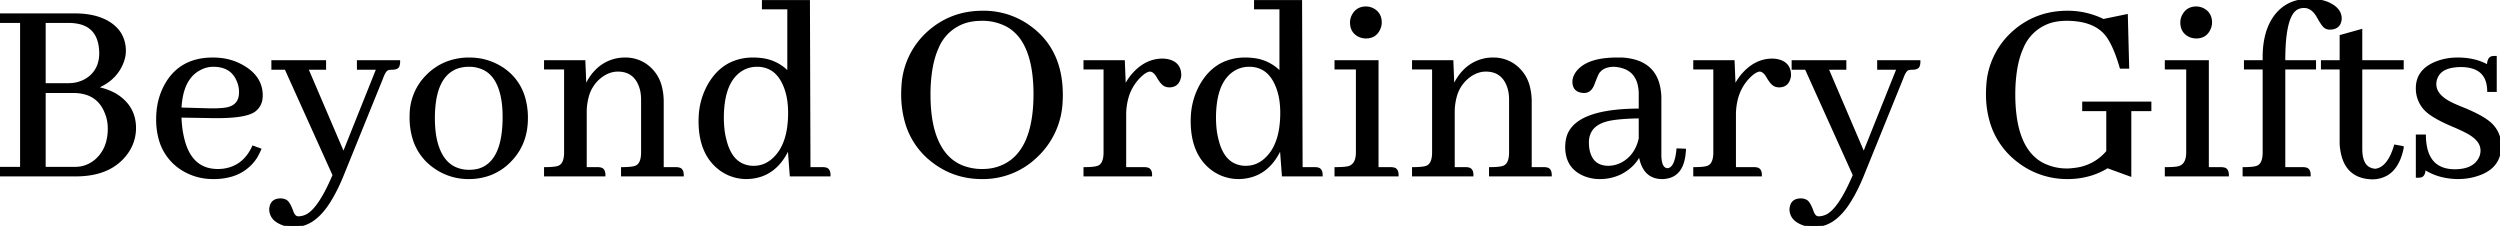 <svg width="913.283" height="82.521" viewBox="0 0 913.283 82.521" xmlns="http://www.w3.org/2000/svg"><g id="svgGroup" stroke-linecap="round" fill-rule="evenodd" font-size="9pt" stroke="#000" stroke-width="0.25mm" fill="#000" style="stroke:#000;stroke-width:0.25mm;fill:#000"><path d="M 785.449 37.599 L 761.133 37.599 L 761.133 40.138 L 769.922 40.138 L 769.922 55.373 A 17.997 17.997 0 0 1 758.097 61.777 A 23.96 23.96 0 0 1 756.836 61.916 Q 756.055 62.013 755.273 62.013 A 19.414 19.414 0 0 1 745.763 59.71 Q 737.881 55.248 736.198 42.143 A 60.583 60.583 0 0 1 735.742 34.669 A 58.026 58.026 0 0 1 736.409 25.473 Q 737.148 20.889 738.707 17.443 A 16.407 16.407 0 0 1 749.805 7.716 A 21.579 21.579 0 0 1 753.96 7.151 A 24.773 24.773 0 0 1 754.98 7.13 A 28.649 28.649 0 0 1 760.33 7.596 Q 763.322 8.165 765.616 9.433 A 13.135 13.135 0 0 1 769.531 12.697 A 20.115 20.115 0 0 1 771.305 15.497 Q 772.928 18.54 774.346 23.084 A 75.667 75.667 0 0 1 774.805 24.611 L 777.344 24.611 L 776.855 5.666 L 768.359 7.423 A 29.251 29.251 0 0 0 755.273 4.396 Q 743.555 4.396 735.156 12.111 A 28.208 28.208 0 0 0 726.071 31.555 A 38.499 38.499 0 0 0 725.977 34.279 A 35.183 35.183 0 0 0 727.542 45.036 A 27.926 27.926 0 0 0 737.109 58.693 A 29.005 29.005 0 0 0 755.273 64.943 A 28.714 28.714 0 0 0 764.247 63.571 A 26.027 26.027 0 0 0 768.555 61.72 Q 769.153 61.421 769.579 61.122 A 4.853 4.853 0 0 0 769.824 60.939 L 778.125 63.966 L 778.125 40.138 L 785.449 40.138 L 785.449 37.599 Z M 218.262 61.525 L 213.867 61.525 L 213.867 40.431 A 21.564 21.564 0 0 1 214.614 35.28 A 13.456 13.456 0 0 1 220.312 27.345 Q 222.949 25.685 225.684 25.685 Q 230.905 25.685 233.2 29.961 A 11.419 11.419 0 0 1 233.789 31.251 A 12.64 12.64 0 0 1 234.543 34.278 A 16.299 16.299 0 0 1 234.668 36.33 L 234.668 55.666 A 12.133 12.133 0 0 1 234.546 57.458 Q 234.22 59.635 233.015 60.563 A 3.109 3.109 0 0 1 232.129 61.037 A 6.814 6.814 0 0 1 231.189 61.267 Q 229.756 61.525 227.344 61.525 L 227.344 63.966 L 249.316 63.966 A 4.699 4.699 0 0 0 249.251 63.147 Q 249.007 61.777 247.852 61.623 Q 247.56 61.55 247.16 61.531 A 6.178 6.178 0 0 0 246.875 61.525 L 241.992 61.525 L 241.992 37.306 A 22.167 22.167 0 0 0 241.398 31.998 A 13.612 13.612 0 0 0 235.254 23.341 Q 232.129 21.486 228.516 21.486 A 14.536 14.536 0 0 0 217.522 26.198 A 18.656 18.656 0 0 0 216.602 27.248 Q 214.844 29.494 213.77 32.228 L 213.379 22.462 L 199.219 22.462 L 199.219 24.904 L 206.543 24.904 L 206.543 55.666 A 12.133 12.133 0 0 1 206.421 57.458 Q 206.095 59.635 204.89 60.563 A 3.109 3.109 0 0 1 204.004 61.037 A 6.814 6.814 0 0 1 203.064 61.267 Q 201.631 61.525 199.219 61.525 L 199.219 63.966 L 220.703 63.966 A 4.699 4.699 0 0 0 220.638 63.147 Q 220.394 61.777 219.238 61.623 Q 218.947 61.55 218.547 61.531 A 6.178 6.178 0 0 0 218.262 61.525 Z M 535.352 61.525 L 530.957 61.525 L 530.957 40.431 A 21.564 21.564 0 0 1 531.704 35.28 A 13.456 13.456 0 0 1 537.402 27.345 Q 540.039 25.685 542.773 25.685 Q 547.995 25.685 550.29 29.961 A 11.419 11.419 0 0 1 550.879 31.251 A 12.64 12.64 0 0 1 551.633 34.278 A 16.299 16.299 0 0 1 551.758 36.33 L 551.758 55.666 A 12.133 12.133 0 0 1 551.636 57.458 Q 551.31 59.635 550.104 60.563 A 3.109 3.109 0 0 1 549.219 61.037 A 6.814 6.814 0 0 1 548.279 61.267 Q 546.846 61.525 544.434 61.525 L 544.434 63.966 L 566.406 63.966 A 4.699 4.699 0 0 0 566.341 63.147 Q 566.097 61.777 564.941 61.623 Q 564.65 61.55 564.25 61.531 A 6.178 6.178 0 0 0 563.965 61.525 L 559.082 61.525 L 559.082 37.306 A 22.167 22.167 0 0 0 558.488 31.998 A 13.612 13.612 0 0 0 552.344 23.341 Q 549.219 21.486 545.605 21.486 A 14.536 14.536 0 0 0 534.612 26.198 A 18.656 18.656 0 0 0 533.691 27.248 Q 531.934 29.494 530.859 32.228 L 530.469 22.462 L 516.309 22.462 L 516.309 24.904 L 523.633 24.904 L 523.633 55.666 A 12.133 12.133 0 0 1 523.511 57.458 Q 523.185 59.635 521.979 60.563 A 3.109 3.109 0 0 1 521.094 61.037 A 6.814 6.814 0 0 1 520.154 61.267 Q 518.721 61.525 516.309 61.525 L 516.309 63.966 L 537.793 63.966 A 4.699 4.699 0 0 0 537.728 63.147 Q 537.484 61.777 536.328 61.623 Q 536.037 61.55 535.637 61.531 A 6.178 6.178 0 0 0 535.352 61.525 Z M 125.098 63.966 L 139.551 28.322 A 13.488 13.488 0 0 1 139.987 27.238 Q 140.763 25.547 141.652 25.214 A 1.355 1.355 0 0 1 141.699 25.197 Q 142.361 25.008 143.207 25.002 A 7.826 7.826 0 0 1 143.262 25.001 Q 145.215 25.001 145.508 23.927 Q 145.66 23.472 145.693 22.839 A 7.068 7.068 0 0 0 145.703 22.462 L 130.859 22.462 L 130.859 25.001 L 137.988 25.001 L 125.488 56.251 L 112.109 25.001 L 118.652 25.001 L 118.652 22.462 L 99.609 22.462 L 99.609 25.001 L 104.395 25.001 L 121.973 63.966 A 84.702 84.702 0 0 1 119.613 69.087 Q 115.901 76.429 112.521 78.491 A 6.333 6.333 0 0 1 111.719 78.908 A 7.183 7.183 0 0 1 109.839 79.436 A 6.43 6.43 0 0 1 108.984 79.494 A 1.913 1.913 0 0 1 107.5 78.783 Q 107.222 78.466 106.991 78.007 A 6.422 6.422 0 0 1 106.641 77.15 A 22.598 22.598 0 0 0 106.175 75.976 Q 105.353 74.071 104.59 73.537 A 3.495 3.495 0 0 0 102.951 72.97 A 4.395 4.395 0 0 0 102.539 72.951 A 5.3 5.3 0 0 0 101.19 73.109 Q 99.615 73.524 99.093 75.032 A 4.324 4.324 0 0 0 98.926 75.685 A 3.855 3.855 0 0 0 98.866 75.964 Q 98.841 76.11 98.833 76.238 A 1.957 1.957 0 0 0 98.828 76.369 A 5.013 5.013 0 0 0 100.976 80.591 Q 101.783 81.191 102.892 81.647 A 11.908 11.908 0 0 0 103.125 81.74 A 10.942 10.942 0 0 0 107.227 82.521 A 12.476 12.476 0 0 0 115.257 79.524 Q 117.141 77.994 118.855 75.683 A 31.831 31.831 0 0 0 120.605 73.048 Q 122.794 69.493 124.811 64.66 A 86.44 86.44 0 0 0 125.098 63.966 Z M 680.469 63.966 L 694.922 28.322 A 13.488 13.488 0 0 1 695.358 27.238 Q 696.134 25.547 697.023 25.214 A 1.355 1.355 0 0 1 697.07 25.197 Q 697.733 25.008 698.578 25.002 A 7.826 7.826 0 0 1 698.633 25.001 Q 700.586 25.001 700.879 23.927 Q 701.031 23.472 701.065 22.839 A 7.068 7.068 0 0 0 701.074 22.462 L 686.23 22.462 L 686.23 25.001 L 693.359 25.001 L 680.859 56.251 L 667.48 25.001 L 674.023 25.001 L 674.023 22.462 L 654.98 22.462 L 654.98 25.001 L 659.766 25.001 L 677.344 63.966 A 84.702 84.702 0 0 1 674.984 69.087 Q 671.272 76.429 667.892 78.491 A 6.333 6.333 0 0 1 667.09 78.908 A 7.183 7.183 0 0 1 665.21 79.436 A 6.43 6.43 0 0 1 664.355 79.494 A 1.913 1.913 0 0 1 662.871 78.783 Q 662.593 78.466 662.362 78.007 A 6.422 6.422 0 0 1 662.012 77.15 A 22.598 22.598 0 0 0 661.546 75.976 Q 660.724 74.071 659.961 73.537 A 3.495 3.495 0 0 0 658.322 72.97 A 4.395 4.395 0 0 0 657.91 72.951 A 5.3 5.3 0 0 0 656.561 73.109 Q 654.986 73.524 654.464 75.032 A 4.324 4.324 0 0 0 654.297 75.685 A 3.855 3.855 0 0 0 654.237 75.964 Q 654.212 76.11 654.204 76.238 A 1.957 1.957 0 0 0 654.199 76.369 A 5.013 5.013 0 0 0 656.347 80.591 Q 657.154 81.191 658.263 81.647 A 11.908 11.908 0 0 0 658.496 81.74 A 10.942 10.942 0 0 0 662.598 82.521 A 12.476 12.476 0 0 0 670.628 79.524 Q 672.512 77.994 674.227 75.683 A 31.831 31.831 0 0 0 675.977 73.048 Q 678.165 69.493 680.183 64.66 A 86.44 86.44 0 0 0 680.469 63.966 Z M 841.211 61.525 L 834.375 61.525 L 834.375 24.904 L 845.605 24.904 L 845.605 22.462 L 834.375 22.462 L 834.375 21.876 Q 834.375 5.177 839.355 2.931 A 5.52 5.52 0 0 1 841.424 2.449 A 6.441 6.441 0 0 1 841.699 2.443 Q 844.727 2.443 846.777 6.056 A 52.408 52.408 0 0 0 847.402 7.139 Q 848.386 8.794 848.989 9.458 A 2.433 2.433 0 0 0 849.316 9.767 Q 850.098 10.353 851.074 10.353 Q 853.934 10.353 854.718 8.199 A 4.387 4.387 0 0 0 854.883 7.619 Q 854.98 7.13 854.98 6.74 Q 854.98 3.682 851.484 1.744 A 14.193 14.193 0 0 0 850.098 1.076 Q 847.266 0.001 843.75 0.001 A 17.363 17.363 0 0 0 837.757 0.985 Q 832.956 2.739 830.078 7.619 A 21.461 21.461 0 0 0 827.814 13.55 Q 827.051 16.88 827.051 20.9 L 827.051 22.462 L 820.215 22.462 L 820.215 24.904 L 827.051 24.904 L 827.051 55.666 A 12.133 12.133 0 0 1 826.929 57.458 Q 826.603 59.635 825.397 60.563 A 3.109 3.109 0 0 1 824.512 61.037 A 6.814 6.814 0 0 1 823.572 61.267 Q 822.139 61.525 819.727 61.525 L 819.727 63.966 L 843.652 63.966 A 4.699 4.699 0 0 0 843.587 63.147 Q 843.343 61.777 842.188 61.623 Q 841.896 61.55 841.496 61.531 A 6.178 6.178 0 0 0 841.211 61.525 Z M 288.184 53.615 L 288.965 63.966 L 302.93 63.966 A 4.699 4.699 0 0 0 302.865 63.147 Q 302.621 61.777 301.465 61.623 Q 301.173 61.55 300.773 61.531 A 6.178 6.178 0 0 0 300.488 61.525 L 295.605 61.525 L 295.41 0.49 L 278.809 0.49 L 278.809 2.931 L 288.086 2.931 L 288.086 26.759 A 15.792 15.792 0 0 0 278.118 21.671 A 22.306 22.306 0 0 0 275.195 21.486 A 18.933 18.933 0 0 0 267.472 23.005 Q 263.188 24.896 260.2 29.139 A 24.062 24.062 0 0 0 258.984 31.056 A 25.753 25.753 0 0 0 255.723 42.32 A 31.092 31.092 0 0 0 255.664 44.24 Q 255.664 53.257 259.888 58.647 A 17.113 17.113 0 0 0 263.281 61.916 A 16.085 16.085 0 0 0 272.754 64.943 Q 283.398 64.748 288.184 53.615 Z M 467.969 53.615 L 468.75 63.966 L 482.715 63.966 A 4.699 4.699 0 0 0 482.65 63.147 Q 482.406 61.777 481.25 61.623 Q 480.959 61.55 480.558 61.531 A 6.178 6.178 0 0 0 480.273 61.525 L 475.391 61.525 L 475.195 0.49 L 458.594 0.49 L 458.594 2.931 L 467.871 2.931 L 467.871 26.759 A 15.792 15.792 0 0 0 457.903 21.671 A 22.306 22.306 0 0 0 454.98 21.486 A 18.933 18.933 0 0 0 447.257 23.005 Q 442.973 24.896 439.985 29.139 A 24.062 24.062 0 0 0 438.77 31.056 A 25.753 25.753 0 0 0 435.508 42.32 A 31.092 31.092 0 0 0 435.449 44.24 Q 435.449 53.257 439.673 58.647 A 17.113 17.113 0 0 0 443.066 61.916 A 16.085 16.085 0 0 0 452.539 64.943 Q 463.184 64.748 467.969 53.615 Z M 911.621 20.9 L 911.621 33.107 L 909.082 33.107 Q 908.929 26.061 902.889 24.481 A 15.539 15.539 0 0 0 899.121 24.025 A 19.05 19.05 0 0 0 896.005 24.259 Q 894.42 24.523 893.22 25.084 A 6.038 6.038 0 0 0 890.039 28.322 A 6.287 6.287 0 0 0 889.551 30.763 Q 889.551 33.986 893.117 36.461 A 18.492 18.492 0 0 0 895.605 37.892 A 25.805 25.805 0 0 0 896.387 38.264 Q 897.705 38.869 899.902 39.748 A 67.61 67.61 0 0 1 903.528 41.341 Q 908.472 43.703 910.449 45.9 A 10.681 10.681 0 0 1 913.281 53.322 Q 913.281 59.488 908.178 62.45 A 16.241 16.241 0 0 1 904.883 63.869 A 21.055 21.055 0 0 1 899.948 64.858 A 25.362 25.362 0 0 1 897.852 64.943 Q 890.82 64.845 885.645 61.427 A 7.784 7.784 0 0 1 885.592 62.37 Q 885.387 64.046 884.375 64.357 Q 883.789 64.455 883.008 64.455 L 883.008 49.611 L 885.742 49.611 A 21.648 21.648 0 0 0 886.294 54.369 Q 887.91 61.02 894.228 62.098 A 15.416 15.416 0 0 0 896.68 62.306 A 17.142 17.142 0 0 0 899.906 62.025 Q 904.031 61.233 905.762 58.205 Q 906.641 56.74 906.641 54.982 A 5.757 5.757 0 0 0 905.198 51.228 Q 903.72 49.452 900.729 47.973 A 23.826 23.826 0 0 0 900.684 47.951 Q 899.461 47.293 896.701 46.092 A 161.457 161.457 0 0 0 896.484 45.998 Q 888.477 42.677 885.84 39.748 A 11.037 11.037 0 0 1 883.008 32.228 Q 883.008 26.97 887.526 24.15 A 15.766 15.766 0 0 1 890.43 22.755 A 20.528 20.528 0 0 1 896.249 21.538 A 24.19 24.19 0 0 1 897.852 21.486 A 25.545 25.545 0 0 1 903.332 22.047 A 19.377 19.377 0 0 1 908.984 24.22 Q 908.984 21.388 910.352 20.998 A 7.146 7.146 0 0 1 911.122 20.914 A 8.832 8.832 0 0 1 911.621 20.9 Z M 27.441 5.373 L 0 5.373 L 0 7.912 L 7.813 7.912 L 7.813 61.427 L 0 61.427 L 0 63.966 L 27.734 63.966 Q 40.332 63.966 46.191 55.959 A 15.363 15.363 0 0 0 49.219 46.779 Q 49.219 38.966 42.285 34.669 Q 39.063 32.814 34.863 32.033 A 18.599 18.599 0 0 0 39.933 29.23 A 15.144 15.144 0 0 0 44.531 23.146 A 13.345 13.345 0 0 0 45.264 20.851 A 10.327 10.327 0 0 0 45.508 18.654 A 12.206 12.206 0 0 0 44.359 13.275 Q 43.075 10.62 40.359 8.741 A 16.8 16.8 0 0 0 38.477 7.619 A 21.161 21.161 0 0 0 33.076 5.866 Q 30.463 5.373 27.441 5.373 Z M 615.43 54.787 L 612.891 54.689 A 25.074 25.074 0 0 1 612.548 57.115 Q 611.701 61.427 609.51 61.867 A 2.581 2.581 0 0 1 609.082 61.916 Q 606.788 61.739 606.487 57.735 A 16.365 16.365 0 0 1 606.445 56.837 L 606.445 36.232 A 20.239 20.239 0 0 0 605.685 30.431 Q 603.757 23.992 596.945 22.164 A 21.976 21.976 0 0 0 592.48 21.486 L 590.723 21.486 A 36.611 36.611 0 0 0 585.723 21.801 Q 578.861 22.75 576.074 26.564 A 7.119 7.119 0 0 0 575.315 27.913 A 5.065 5.065 0 0 0 574.902 29.884 A 4.786 4.786 0 0 0 575.077 31.23 Q 575.521 32.748 577.101 33.248 A 4.798 4.798 0 0 0 577.734 33.4 Q 578.223 33.498 578.711 33.498 A 3.018 3.018 0 0 0 581.221 32.191 Q 581.687 31.574 582.031 30.666 A 110.173 110.173 0 0 1 582.513 29.414 Q 583.474 26.966 583.873 26.388 A 1.531 1.531 0 0 1 583.887 26.369 A 5.909 5.909 0 0 1 587.205 24.216 Q 588.306 23.927 589.648 23.927 A 13.089 13.089 0 0 1 593.574 24.732 Q 597.693 26.337 598.759 30.995 A 15.578 15.578 0 0 1 599.121 33.986 L 599.121 40.138 Q 576.172 40.138 572.852 49.709 A 12.763 12.763 0 0 0 572.298 52.721 A 15.039 15.039 0 0 0 572.266 53.712 A 12.906 12.906 0 0 0 572.873 57.8 Q 574.124 61.56 577.95 63.476 A 13.838 13.838 0 0 0 578.809 63.869 A 14.611 14.611 0 0 0 584.375 64.943 A 17.146 17.146 0 0 0 591.316 63.565 A 16.475 16.475 0 0 0 596.387 60.06 A 14.66 14.66 0 0 0 598.086 57.911 A 11.962 11.962 0 0 0 599.023 56.154 A 16.9 16.9 0 0 0 599.826 59.598 Q 601.631 64.627 606.554 64.925 A 10.328 10.328 0 0 0 607.031 64.943 A 8.941 8.941 0 0 0 610.634 64.266 Q 614.764 62.464 615.332 55.861 A 7.615 7.615 0 0 0 615.405 55.299 A 5.671 5.671 0 0 0 615.43 54.787 Z M 417.969 61.525 L 410.938 61.525 L 410.938 42.091 A 23.402 23.402 0 0 1 411.755 35.744 A 17.536 17.536 0 0 1 416.406 27.834 Q 418.092 26.224 419.357 25.818 A 2.771 2.771 0 0 1 420.02 25.685 A 2.428 2.428 0 0 1 421.464 26.186 Q 422.245 26.752 422.95 27.957 A 10.411 10.411 0 0 1 423.047 28.126 A 15.603 15.603 0 0 0 423.769 29.279 Q 424.524 30.368 425.232 30.875 A 2.443 2.443 0 0 0 425.977 31.251 A 3.69 3.69 0 0 0 427.13 31.447 A 3.522 3.522 0 0 0 427.148 31.447 A 4.546 4.546 0 0 0 428.626 31.223 Q 430.298 30.65 430.859 28.615 A 3.69 3.69 0 0 0 431.055 27.461 A 3.522 3.522 0 0 0 431.055 27.443 A 6.396 6.396 0 0 0 430.719 25.295 Q 429.826 22.781 426.563 22.072 A 10.169 10.169 0 0 0 425.38 21.904 A 8.438 8.438 0 0 0 424.707 21.876 Q 418.848 21.876 414.258 26.857 Q 412.109 29.201 410.84 32.13 L 410.449 22.462 L 396.289 22.462 L 396.289 24.904 L 403.613 24.904 L 403.613 55.666 A 12.133 12.133 0 0 1 403.492 57.458 Q 403.165 59.635 401.96 60.563 A 3.109 3.109 0 0 1 401.074 61.037 A 6.814 6.814 0 0 1 400.134 61.267 Q 398.701 61.525 396.289 61.525 L 396.289 63.966 L 420.41 63.966 A 4.699 4.699 0 0 0 420.345 63.147 Q 420.101 61.777 418.945 61.623 Q 418.654 61.55 418.254 61.531 A 6.178 6.178 0 0 0 417.969 61.525 Z M 640.723 61.525 L 633.691 61.525 L 633.691 42.091 A 23.402 23.402 0 0 1 634.509 35.744 A 17.536 17.536 0 0 1 639.16 27.834 Q 640.846 26.224 642.111 25.818 A 2.771 2.771 0 0 1 642.773 25.685 A 2.428 2.428 0 0 1 644.218 26.186 Q 644.999 26.752 645.704 27.957 A 10.411 10.411 0 0 1 645.801 28.126 A 15.603 15.603 0 0 0 646.522 29.279 Q 647.278 30.368 647.986 30.875 A 2.443 2.443 0 0 0 648.73 31.251 A 3.69 3.69 0 0 0 649.884 31.447 A 3.522 3.522 0 0 0 649.902 31.447 A 4.546 4.546 0 0 0 651.38 31.223 Q 653.052 30.65 653.613 28.615 A 3.69 3.69 0 0 0 653.809 27.461 A 3.522 3.522 0 0 0 653.809 27.443 A 6.396 6.396 0 0 0 653.473 25.295 Q 652.58 22.781 649.316 22.072 A 10.169 10.169 0 0 0 648.134 21.904 A 8.438 8.438 0 0 0 647.461 21.876 Q 641.602 21.876 637.012 26.857 Q 634.863 29.201 633.594 32.13 L 633.203 22.462 L 619.043 22.462 L 619.043 24.904 L 626.367 24.904 L 626.367 55.666 A 12.133 12.133 0 0 1 626.246 57.458 Q 625.919 59.635 624.714 60.563 A 3.109 3.109 0 0 1 623.828 61.037 A 6.814 6.814 0 0 1 622.888 61.267 Q 621.455 61.525 619.043 61.525 L 619.043 63.966 L 643.164 63.966 A 4.699 4.699 0 0 0 643.099 63.147 Q 642.855 61.777 641.699 61.623 Q 641.408 61.55 641.008 61.531 A 6.178 6.178 0 0 0 640.723 61.525 Z M 848.34 22.462 L 848.34 24.904 L 855.176 24.904 L 855.176 52.443 A 20.944 20.944 0 0 0 855.969 57.293 Q 858.208 64.737 866.406 65.041 A 10.724 10.724 0 0 0 871.735 63.766 Q 876.154 61.29 877.637 54.005 L 877.637 53.81 L 875 53.322 A 25.594 25.594 0 0 1 873.778 56.614 Q 872.158 60.141 869.861 61.431 A 5.719 5.719 0 0 1 867.871 62.111 A 5.359 5.359 0 0 1 865.167 61.348 Q 862.568 59.713 862.5 54.591 L 862.5 24.904 L 877.637 24.904 L 877.637 22.462 L 862.5 22.462 L 862.5 11.134 L 855.176 13.185 L 855.176 22.462 L 848.34 22.462 Z M 94.922 54.591 L 92.48 53.712 A 16.157 16.157 0 0 1 89.52 58.174 Q 86.367 61.469 81.484 62.106 A 17.012 17.012 0 0 1 81.445 62.111 A 19.673 19.673 0 0 1 80.149 62.199 A 16.666 16.666 0 0 1 79.59 62.209 Q 69.336 62.209 66.699 50.001 A 34.366 34.366 0 0 1 66.012 45.702 A 43.59 43.59 0 0 1 65.82 42.482 L 77.539 42.677 Q 88.867 42.863 92.514 40.665 A 5.481 5.481 0 0 0 92.871 40.431 A 6.318 6.318 0 0 0 95.461 35.795 A 9.062 9.062 0 0 0 95.508 34.865 Q 95.508 28.224 88.77 24.318 A 20.329 20.329 0 0 0 80.584 21.641 A 25.505 25.505 0 0 0 77.734 21.486 Q 65.849 21.486 60.536 31.114 A 23.701 23.701 0 0 0 60.254 31.642 A 24.453 24.453 0 0 0 57.67 40.518 A 30.101 30.101 0 0 0 57.52 43.556 A 26.612 26.612 0 0 0 58.455 50.83 A 18.662 18.662 0 0 0 66.211 61.525 A 20.749 20.749 0 0 0 77.101 64.926 A 25.222 25.222 0 0 0 78.027 64.943 A 22.961 22.961 0 0 0 84.281 64.142 A 15.911 15.911 0 0 0 93.555 57.326 A 26.908 26.908 0 0 0 94.848 54.762 A 24.774 24.774 0 0 0 94.922 54.591 Z M 358.984 4.396 Q 347.266 4.396 338.867 12.111 A 28.208 28.208 0 0 0 329.782 31.555 A 38.499 38.499 0 0 0 329.687 34.279 A 36.828 36.828 0 0 0 331.087 44.716 A 27.27 27.27 0 0 0 340.527 58.693 Q 348.438 64.943 358.691 64.943 A 27.922 27.922 0 0 0 378.516 57.13 A 28.928 28.928 0 0 0 387.733 36.842 A 39.139 39.139 0 0 0 387.793 34.669 Q 387.793 18.556 376.563 10.158 A 28.345 28.345 0 0 0 358.984 4.396 Z M 351.298 60.803 A 19.828 19.828 0 0 0 358.984 62.209 Q 362.891 62.209 366.211 60.744 A 16.224 16.224 0 0 0 369.234 59.018 Q 378.027 52.644 378.027 34.279 A 60.186 60.186 0 0 0 377.567 26.793 Q 375.896 13.882 368.161 9.448 A 19.141 19.141 0 0 0 358.691 7.13 A 24.773 24.773 0 0 0 357.671 7.151 A 21.579 21.579 0 0 0 353.516 7.716 A 16.407 16.407 0 0 0 342.418 17.443 Q 340.859 20.889 340.12 25.473 A 58.026 58.026 0 0 0 339.453 34.669 A 70.687 70.687 0 0 0 339.459 35.569 Q 339.499 38.693 339.817 41.479 A 41.995 41.995 0 0 0 340.82 47.072 Q 343.604 57.597 351.298 60.803 Z M 508.008 61.525 L 503.125 61.525 L 503.125 22.462 L 487.988 22.462 L 487.988 24.904 L 495.801 24.904 L 495.801 55.666 Q 495.801 57.954 495.015 59.331 A 3.849 3.849 0 0 1 492.773 61.134 A 8.157 8.157 0 0 1 491.864 61.314 Q 490.887 61.457 489.448 61.503 A 45.993 45.993 0 0 1 487.988 61.525 L 487.988 63.966 L 510.449 63.966 A 4.699 4.699 0 0 0 510.384 63.147 Q 510.14 61.777 508.984 61.623 Q 508.496 61.525 508.008 61.525 Z M 811.328 61.525 L 806.445 61.525 L 806.445 22.462 L 791.309 22.462 L 791.309 24.904 L 799.121 24.904 L 799.121 55.666 Q 799.121 57.954 798.335 59.331 A 3.849 3.849 0 0 1 796.094 61.134 A 8.157 8.157 0 0 1 795.185 61.314 Q 794.207 61.457 792.768 61.503 A 45.993 45.993 0 0 1 791.309 61.525 L 791.309 63.966 L 813.77 63.966 A 4.699 4.699 0 0 0 813.704 63.147 Q 813.461 61.777 812.305 61.623 Q 811.816 61.525 811.328 61.525 Z M 171.484 21.486 A 22.374 22.374 0 0 0 163.013 23.047 A 20.755 20.755 0 0 0 155.859 27.931 A 20.284 20.284 0 0 0 150.12 41.676 A 26.594 26.594 0 0 0 150.098 42.775 A 26.611 26.611 0 0 0 151.147 50.468 A 19.554 19.554 0 0 0 159.082 61.232 A 21.097 21.097 0 0 0 171.191 64.943 A 21.669 21.669 0 0 0 179.517 63.385 A 20.296 20.296 0 0 0 186.719 58.302 Q 192.383 52.248 192.383 43.166 A 26.344 26.344 0 0 0 191.405 35.774 A 19.01 19.01 0 0 0 183.301 24.904 Q 177.93 21.486 171.484 21.486 Z M 158.796 37.109 A 42.481 42.481 0 0 0 158.398 43.166 A 45.436 45.436 0 0 0 158.539 46.811 A 34.318 34.318 0 0 0 159.082 50.783 Q 160.788 58.656 165.8 61.24 A 12.239 12.239 0 0 0 171.484 62.501 A 13.437 13.437 0 0 0 175.098 62.013 A 10.262 10.262 0 0 0 178.972 59.8 Q 182.626 56.473 183.667 49.198 A 45.562 45.562 0 0 0 184.082 42.775 Q 184.082 39.943 183.789 37.599 A 31.555 31.555 0 0 0 183.431 35.407 Q 181.891 27.744 176.954 25.196 A 12.403 12.403 0 0 0 171.191 23.927 A 13.043 13.043 0 0 0 166.699 24.709 A 10.633 10.633 0 0 0 163.692 26.525 Q 159.849 29.831 158.796 37.109 Z M 264.4 36.965 A 39.42 39.42 0 0 0 263.965 43.068 A 37.165 37.165 0 0 0 264.179 47.156 A 27.282 27.282 0 0 0 264.941 51.271 A 25.032 25.032 0 0 0 265.114 51.925 Q 266.648 57.426 270.075 59.606 A 9.691 9.691 0 0 0 275.391 61.037 A 10.187 10.187 0 0 0 278.958 60.412 A 10.97 10.97 0 0 0 282.52 58.205 A 15.399 15.399 0 0 0 286.22 53.063 Q 287.379 50.521 287.915 47.294 A 37.146 37.146 0 0 0 288.379 41.212 A 36.663 36.663 0 0 0 288.375 40.71 Q 288.342 38.296 287.989 36.164 A 21.749 21.749 0 0 0 286.719 31.544 Q 284.939 27.066 281.742 25.221 A 10.174 10.174 0 0 0 276.562 23.927 A 12.485 12.485 0 0 0 276.298 23.93 A 10.63 10.63 0 0 0 271.387 25.197 A 11.778 11.778 0 0 0 270.712 25.599 Q 265.679 28.837 264.4 36.965 Z M 444.185 36.965 A 39.42 39.42 0 0 0 443.75 43.068 A 37.165 37.165 0 0 0 443.965 47.156 A 27.282 27.282 0 0 0 444.727 51.271 A 25.032 25.032 0 0 0 444.899 51.925 Q 446.433 57.426 449.861 59.606 A 9.691 9.691 0 0 0 455.176 61.037 A 10.187 10.187 0 0 0 458.743 60.412 A 10.97 10.97 0 0 0 462.305 58.205 A 15.399 15.399 0 0 0 466.006 53.063 Q 467.164 50.521 467.701 47.294 A 37.146 37.146 0 0 0 468.164 41.212 A 36.663 36.663 0 0 0 468.161 40.71 Q 468.128 38.296 467.775 36.164 A 21.749 21.749 0 0 0 466.504 31.544 Q 464.724 27.066 461.527 25.221 A 10.174 10.174 0 0 0 456.348 23.927 A 12.485 12.485 0 0 0 456.083 23.93 A 10.63 10.63 0 0 0 451.172 25.197 A 11.778 11.778 0 0 0 450.497 25.599 Q 445.464 28.837 444.185 36.965 Z M 16.211 33.498 L 26.758 33.498 A 16.039 16.039 0 0 1 31.406 34.126 Q 36.4 35.635 38.569 40.769 A 15.71 15.71 0 0 1 38.672 41.017 A 14.685 14.685 0 0 1 39.821 46.077 A 17.184 17.184 0 0 1 39.844 46.974 A 18.574 18.574 0 0 1 39.213 51.95 A 13.422 13.422 0 0 1 34.961 58.693 A 11.464 11.464 0 0 1 27.595 61.423 A 14.52 14.52 0 0 1 27.246 61.427 L 16.211 61.427 L 16.211 33.498 Z M 16.211 7.912 L 25.098 7.912 A 16.887 16.887 0 0 1 29.335 8.4 Q 35.477 9.994 36.523 16.798 A 17.196 17.196 0 0 1 36.718 19.222 A 18.983 18.983 0 0 1 36.719 19.435 A 12.769 12.769 0 0 1 36.076 23.594 A 10.328 10.328 0 0 1 31.738 29.005 A 11.958 11.958 0 0 1 26.622 30.766 A 15.168 15.168 0 0 1 24.902 30.861 L 16.211 30.861 L 16.211 7.912 Z M 76.172 40.041 L 65.82 39.748 A 29.391 29.391 0 0 1 66.461 34.621 Q 68.018 27.663 73.145 25.099 A 10.198 10.198 0 0 1 77.93 23.927 Q 84.689 23.927 86.961 29.56 A 11.889 11.889 0 0 1 87.012 29.689 A 10.13 10.13 0 0 1 87.789 33.392 A 11.651 11.651 0 0 1 87.793 33.693 Q 87.793 38.576 83.105 39.65 A 16.882 16.882 0 0 1 81.695 39.864 Q 79.494 40.113 76.172 40.041 Z M 599.121 42.775 L 599.121 50.587 A 15.404 15.404 0 0 1 597.432 55.078 A 12.313 12.313 0 0 1 591.992 60.06 A 12.063 12.063 0 0 1 589.53 60.843 A 9.913 9.913 0 0 1 587.598 61.037 A 8.875 8.875 0 0 1 584.683 60.591 Q 582.027 59.671 580.836 56.851 A 10.695 10.695 0 0 1 580.273 55.08 A 12.93 12.93 0 0 1 580.037 53.449 A 16.761 16.761 0 0 1 579.98 52.052 A 8.444 8.444 0 0 1 580.752 48.352 Q 582.344 45.04 587.222 43.819 A 18.302 18.302 0 0 1 587.5 43.751 A 30.881 30.881 0 0 1 590.196 43.298 Q 593.765 42.844 599.121 42.775 Z M 504.297 8.205 A 5.973 5.973 0 0 0 503.955 6.129 Q 503.37 4.538 501.78 3.595 A 6.843 6.843 0 0 0 501.27 3.322 A 6.672 6.672 0 0 0 500.122 2.956 A 5.163 5.163 0 0 0 499.023 2.834 A 5.777 5.777 0 0 0 496.904 3.203 Q 495.426 3.781 494.513 5.265 A 6.97 6.97 0 0 0 494.141 5.959 A 5.368 5.368 0 0 0 493.652 8.205 Q 493.652 11.507 496.345 12.934 A 6.836 6.836 0 0 0 496.875 13.185 Q 497.949 13.576 499.023 13.576 A 5.745 5.745 0 0 0 501.046 13.239 Q 502.89 12.55 503.809 10.451 A 5.368 5.368 0 0 0 504.297 8.205 Z M 807.617 8.205 A 5.973 5.973 0 0 0 807.276 6.129 Q 806.69 4.538 805.1 3.595 A 6.843 6.843 0 0 0 804.59 3.322 A 6.672 6.672 0 0 0 803.442 2.956 A 5.163 5.163 0 0 0 802.344 2.834 A 5.777 5.777 0 0 0 800.225 3.203 Q 798.746 3.781 797.834 5.265 A 6.97 6.97 0 0 0 797.461 5.959 A 5.368 5.368 0 0 0 796.973 8.205 Q 796.973 11.507 799.665 12.934 A 6.836 6.836 0 0 0 800.195 13.185 Q 801.27 13.576 802.344 13.576 A 5.745 5.745 0 0 0 804.366 13.239 Q 806.21 12.55 807.129 10.451 A 5.368 5.368 0 0 0 807.617 8.205 Z" vector-effect="non-scaling-stroke"/></g></svg>